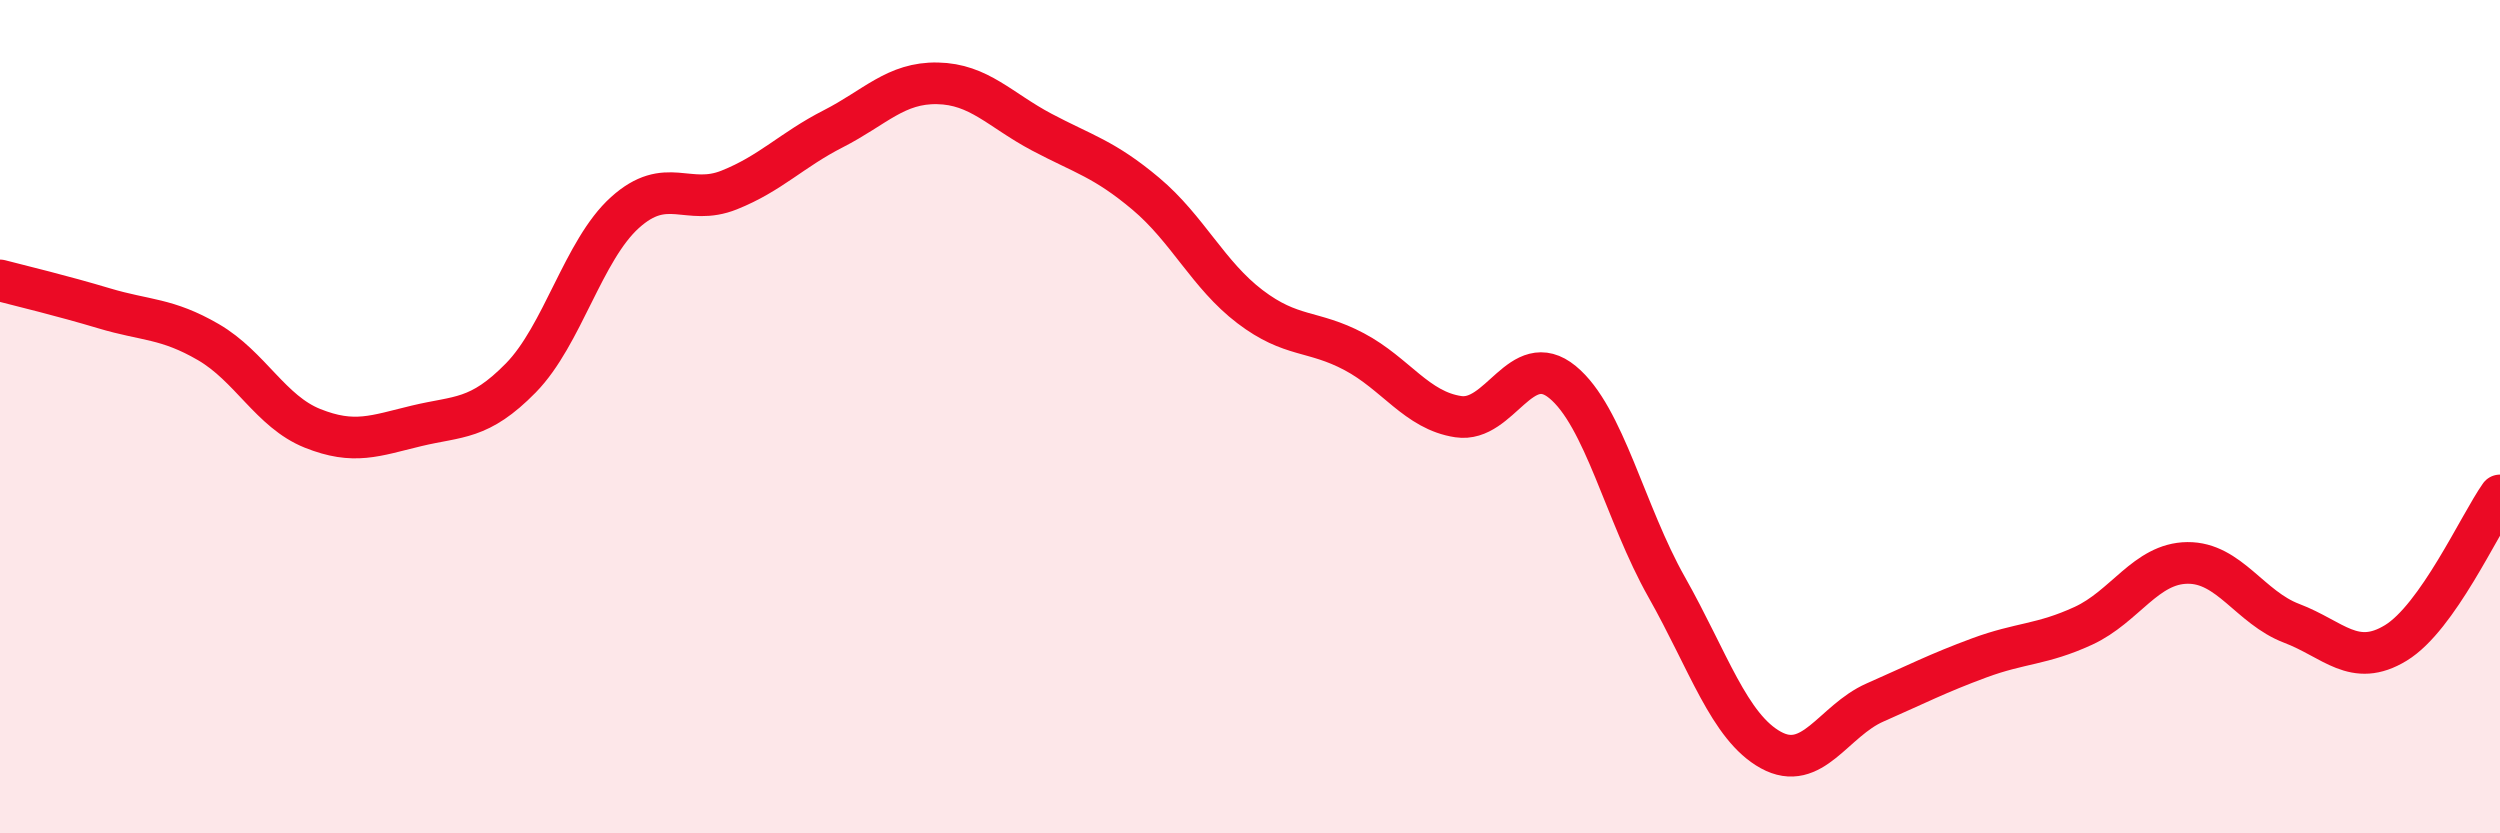 
    <svg width="60" height="20" viewBox="0 0 60 20" xmlns="http://www.w3.org/2000/svg">
      <path
        d="M 0,6.73 C 0.5,6.86 1.5,7.1 2.5,7.4 C 3.5,7.7 4,7.63 5,8.21 C 6,8.79 6.5,9.88 7.5,10.28 C 8.5,10.68 9,10.46 10,10.22 C 11,9.98 11.5,10.09 12.5,9.07 C 13.5,8.05 14,6 15,5.1 C 16,4.2 16.5,4.96 17.5,4.56 C 18.5,4.16 19,3.6 20,3.09 C 21,2.58 21.5,1.98 22.5,2 C 23.5,2.02 24,2.64 25,3.17 C 26,3.7 26.5,3.81 27.5,4.65 C 28.5,5.49 29,6.6 30,7.36 C 31,8.12 31.5,7.91 32.5,8.44 C 33.5,8.97 34,9.85 35,10 C 36,10.15 36.5,8.35 37.5,9.17 C 38.5,9.99 39,12.32 40,14.09 C 41,15.86 41.5,17.45 42.5,18 C 43.5,18.55 44,17.3 45,16.86 C 46,16.42 46.5,16.16 47.5,15.79 C 48.5,15.42 49,15.48 50,15.02 C 51,14.56 51.5,13.52 52.5,13.51 C 53.5,13.5 54,14.58 55,14.96 C 56,15.34 56.5,16.04 57.5,15.43 C 58.5,14.82 59.5,12.6 60,11.89L60 20L0 20Z"
        fill="#EB0A25"
        opacity="0.1"
        stroke-linecap="round"
        stroke-linejoin="round"
      />
      <path
        d="M 0,6.73 C 0.5,6.86 1.5,7.1 2.5,7.4 C 3.5,7.7 4,7.63 5,8.21 C 6,8.79 6.5,9.88 7.5,10.28 C 8.5,10.68 9,10.46 10,10.22 C 11,9.98 11.5,10.09 12.5,9.07 C 13.5,8.05 14,6 15,5.1 C 16,4.2 16.5,4.96 17.5,4.56 C 18.5,4.16 19,3.6 20,3.09 C 21,2.58 21.5,1.98 22.5,2 C 23.5,2.02 24,2.64 25,3.17 C 26,3.7 26.5,3.81 27.5,4.65 C 28.5,5.49 29,6.6 30,7.36 C 31,8.12 31.5,7.91 32.5,8.44 C 33.5,8.97 34,9.85 35,10 C 36,10.15 36.5,8.35 37.5,9.17 C 38.5,9.99 39,12.32 40,14.09 C 41,15.86 41.5,17.45 42.5,18 C 43.5,18.55 44,17.3 45,16.86 C 46,16.42 46.5,16.16 47.5,15.79 C 48.5,15.42 49,15.48 50,15.02 C 51,14.56 51.5,13.52 52.5,13.51 C 53.5,13.5 54,14.58 55,14.96 C 56,15.34 56.5,16.04 57.5,15.43 C 58.5,14.82 59.5,12.6 60,11.89"
        stroke="#EB0A25"
        stroke-width="1"
        fill="none"
        stroke-linecap="round"
        stroke-linejoin="round"
      />
    </svg>
  
